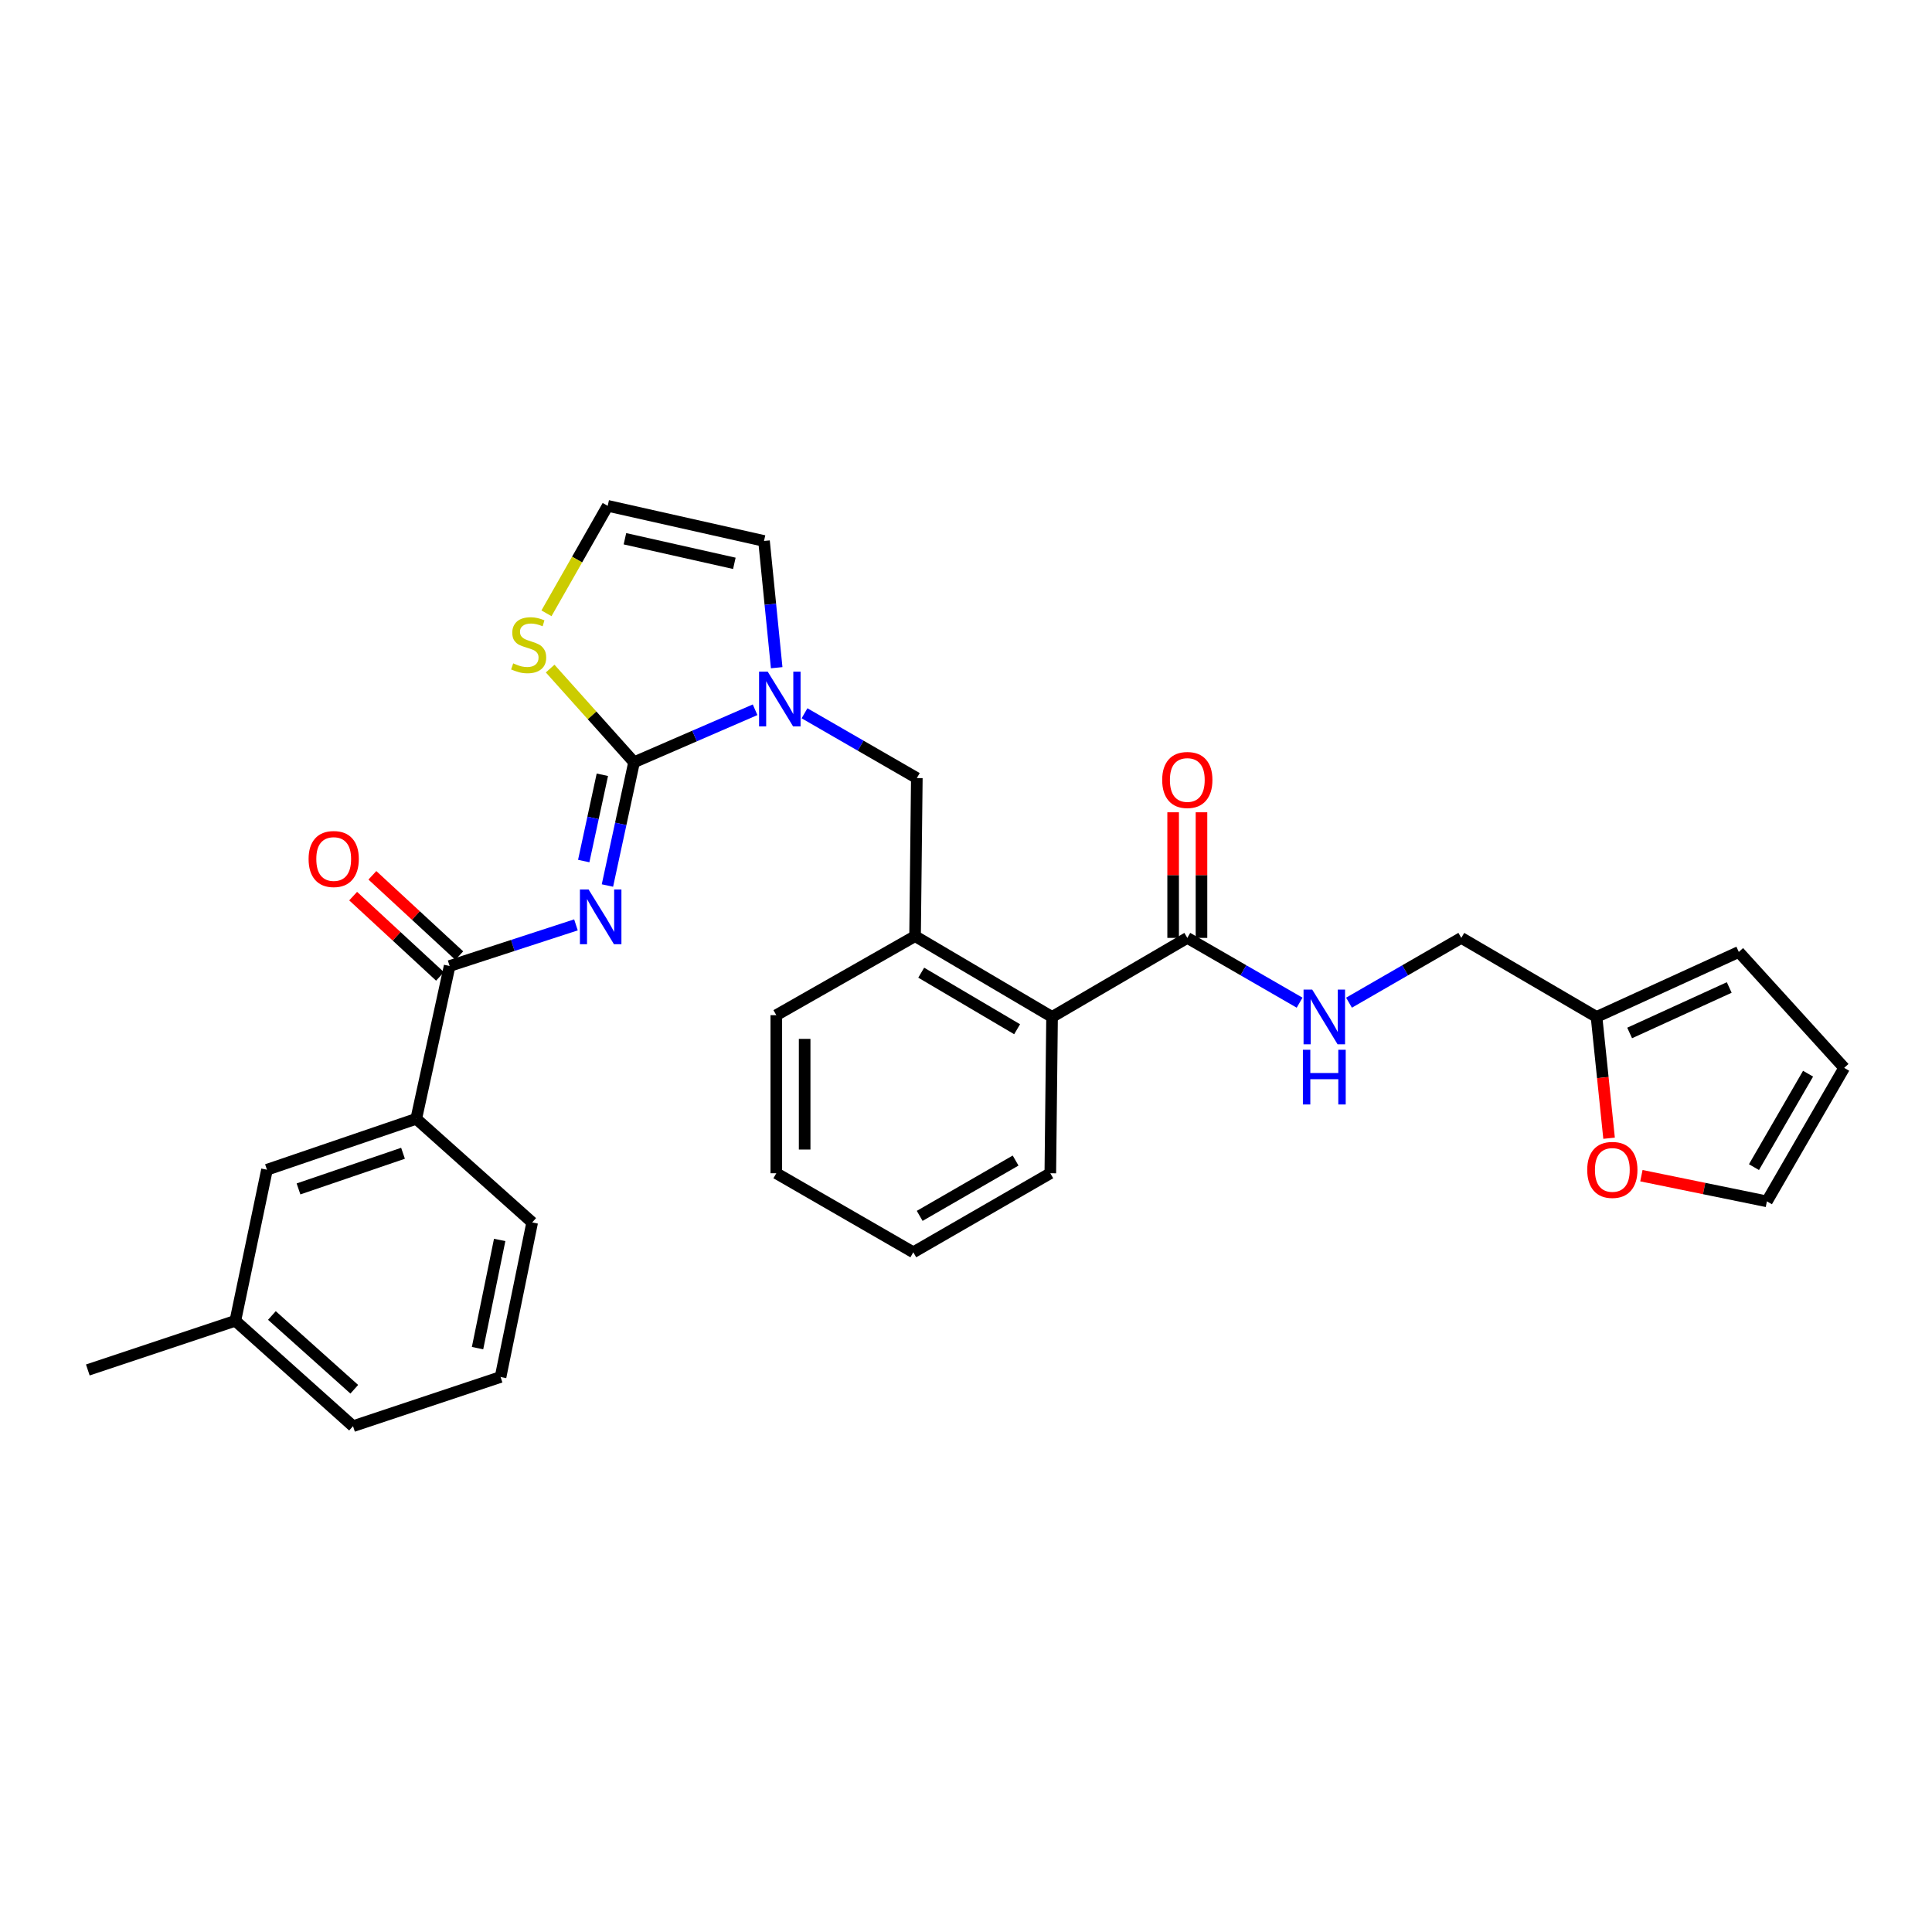 <?xml version='1.0' encoding='iso-8859-1'?>
<svg version='1.1' baseProfile='full'
              xmlns='http://www.w3.org/2000/svg'
                      xmlns:rdkit='http://www.rdkit.org/xml'
                      xmlns:xlink='http://www.w3.org/1999/xlink'
                  xml:space='preserve'
width='1000px' height='1000px' viewBox='0 0 1000 1000'>
<!-- END OF HEADER -->
<rect style='opacity:1.0;fill:#FFFFFF;stroke:none' width='1000' height='1000' x='0' y='0'> </rect>
<path class='bond-0' d='M 826.362,526.364 L 829.61,557.755' style='fill:none;fill-rule:evenodd;stroke:#000000;stroke-width:6px;stroke-linecap:butt;stroke-linejoin:miter;stroke-opacity:1' />
<path class='bond-0' d='M 829.61,557.755 L 832.857,589.146' style='fill:none;fill-rule:evenodd;stroke:#FF0000;stroke-width:6px;stroke-linecap:butt;stroke-linejoin:miter;stroke-opacity:1' />
<path class='bond-1' d='M 826.362,526.364 L 900.001,492.731' style='fill:none;fill-rule:evenodd;stroke:#000000;stroke-width:6px;stroke-linecap:butt;stroke-linejoin:miter;stroke-opacity:1' />
<path class='bond-1' d='M 843.502,534.662 L 895.049,511.119' style='fill:none;fill-rule:evenodd;stroke:#000000;stroke-width:6px;stroke-linecap:butt;stroke-linejoin:miter;stroke-opacity:1' />
<path class='bond-2' d='M 826.362,526.364 L 756.366,485.453' style='fill:none;fill-rule:evenodd;stroke:#000000;stroke-width:6px;stroke-linecap:butt;stroke-linejoin:miter;stroke-opacity:1' />
<path class='bond-3' d='M 614.549,485.453 L 643.61,502.22' style='fill:none;fill-rule:evenodd;stroke:#000000;stroke-width:6px;stroke-linecap:butt;stroke-linejoin:miter;stroke-opacity:1' />
<path class='bond-3' d='M 643.61,502.22 L 672.671,518.986' style='fill:none;fill-rule:evenodd;stroke:#0000FF;stroke-width:6px;stroke-linecap:butt;stroke-linejoin:miter;stroke-opacity:1' />
<path class='bond-4' d='M 621.884,485.453 L 621.884,452.946' style='fill:none;fill-rule:evenodd;stroke:#000000;stroke-width:6px;stroke-linecap:butt;stroke-linejoin:miter;stroke-opacity:1' />
<path class='bond-4' d='M 621.884,452.946 L 621.884,420.438' style='fill:none;fill-rule:evenodd;stroke:#FF0000;stroke-width:6px;stroke-linecap:butt;stroke-linejoin:miter;stroke-opacity:1' />
<path class='bond-4' d='M 607.215,485.453 L 607.215,452.946' style='fill:none;fill-rule:evenodd;stroke:#000000;stroke-width:6px;stroke-linecap:butt;stroke-linejoin:miter;stroke-opacity:1' />
<path class='bond-4' d='M 607.215,452.946 L 607.215,420.438' style='fill:none;fill-rule:evenodd;stroke:#FF0000;stroke-width:6px;stroke-linecap:butt;stroke-linejoin:miter;stroke-opacity:1' />
<path class='bond-5' d='M 614.549,485.453 L 544.545,526.364' style='fill:none;fill-rule:evenodd;stroke:#000000;stroke-width:6px;stroke-linecap:butt;stroke-linejoin:miter;stroke-opacity:1' />
<path class='bond-6' d='M 698.244,518.986 L 727.305,502.22' style='fill:none;fill-rule:evenodd;stroke:#0000FF;stroke-width:6px;stroke-linecap:butt;stroke-linejoin:miter;stroke-opacity:1' />
<path class='bond-6' d='M 727.305,502.22 L 756.366,485.453' style='fill:none;fill-rule:evenodd;stroke:#000000;stroke-width:6px;stroke-linecap:butt;stroke-linejoin:miter;stroke-opacity:1' />
<path class='bond-7' d='M 849.586,608.531 L 882.067,615.175' style='fill:none;fill-rule:evenodd;stroke:#FF0000;stroke-width:6px;stroke-linecap:butt;stroke-linejoin:miter;stroke-opacity:1' />
<path class='bond-7' d='M 882.067,615.175 L 914.548,621.818' style='fill:none;fill-rule:evenodd;stroke:#000000;stroke-width:6px;stroke-linecap:butt;stroke-linejoin:miter;stroke-opacity:1' />
<path class='bond-8' d='M 395.45,279.997 L 314.542,261.815' style='fill:none;fill-rule:evenodd;stroke:#000000;stroke-width:6px;stroke-linecap:butt;stroke-linejoin:miter;stroke-opacity:1' />
<path class='bond-8' d='M 380.098,291.582 L 323.462,278.854' style='fill:none;fill-rule:evenodd;stroke:#000000;stroke-width:6px;stroke-linecap:butt;stroke-linejoin:miter;stroke-opacity:1' />
<path class='bond-9' d='M 395.45,279.997 L 398.731,312.799' style='fill:none;fill-rule:evenodd;stroke:#000000;stroke-width:6px;stroke-linecap:butt;stroke-linejoin:miter;stroke-opacity:1' />
<path class='bond-9' d='M 398.731,312.799 L 402.011,345.602' style='fill:none;fill-rule:evenodd;stroke:#0000FF;stroke-width:6px;stroke-linecap:butt;stroke-linejoin:miter;stroke-opacity:1' />
<path class='bond-10' d='M 314.542,261.815 L 298.697,289.633' style='fill:none;fill-rule:evenodd;stroke:#000000;stroke-width:6px;stroke-linecap:butt;stroke-linejoin:miter;stroke-opacity:1' />
<path class='bond-10' d='M 298.697,289.633 L 282.852,317.45' style='fill:none;fill-rule:evenodd;stroke:#CCCC00;stroke-width:6px;stroke-linecap:butt;stroke-linejoin:miter;stroke-opacity:1' />
<path class='bond-11' d='M 284.756,346.057 L 306.47,370.301' style='fill:none;fill-rule:evenodd;stroke:#CCCC00;stroke-width:6px;stroke-linecap:butt;stroke-linejoin:miter;stroke-opacity:1' />
<path class='bond-11' d='M 306.47,370.301 L 328.184,394.546' style='fill:none;fill-rule:evenodd;stroke:#000000;stroke-width:6px;stroke-linecap:butt;stroke-linejoin:miter;stroke-opacity:1' />
<path class='bond-12' d='M 328.184,394.546 L 359.51,380.957' style='fill:none;fill-rule:evenodd;stroke:#000000;stroke-width:6px;stroke-linecap:butt;stroke-linejoin:miter;stroke-opacity:1' />
<path class='bond-12' d='M 359.51,380.957 L 390.836,367.368' style='fill:none;fill-rule:evenodd;stroke:#0000FF;stroke-width:6px;stroke-linecap:butt;stroke-linejoin:miter;stroke-opacity:1' />
<path class='bond-13' d='M 328.184,394.546 L 321.296,426.444' style='fill:none;fill-rule:evenodd;stroke:#000000;stroke-width:6px;stroke-linecap:butt;stroke-linejoin:miter;stroke-opacity:1' />
<path class='bond-13' d='M 321.296,426.444 L 314.407,458.343' style='fill:none;fill-rule:evenodd;stroke:#0000FF;stroke-width:6px;stroke-linecap:butt;stroke-linejoin:miter;stroke-opacity:1' />
<path class='bond-13' d='M 311.779,401.019 L 306.957,423.348' style='fill:none;fill-rule:evenodd;stroke:#000000;stroke-width:6px;stroke-linecap:butt;stroke-linejoin:miter;stroke-opacity:1' />
<path class='bond-13' d='M 306.957,423.348 L 302.135,445.677' style='fill:none;fill-rule:evenodd;stroke:#0000FF;stroke-width:6px;stroke-linecap:butt;stroke-linejoin:miter;stroke-opacity:1' />
<path class='bond-14' d='M 416.419,369.194 L 445.484,385.961' style='fill:none;fill-rule:evenodd;stroke:#0000FF;stroke-width:6px;stroke-linecap:butt;stroke-linejoin:miter;stroke-opacity:1' />
<path class='bond-14' d='M 445.484,385.961 L 474.549,402.728' style='fill:none;fill-rule:evenodd;stroke:#000000;stroke-width:6px;stroke-linecap:butt;stroke-linejoin:miter;stroke-opacity:1' />
<path class='bond-15' d='M 543.64,607.272 L 472.724,648.182' style='fill:none;fill-rule:evenodd;stroke:#000000;stroke-width:6px;stroke-linecap:butt;stroke-linejoin:miter;stroke-opacity:1' />
<path class='bond-15' d='M 525.673,600.702 L 476.031,629.339' style='fill:none;fill-rule:evenodd;stroke:#000000;stroke-width:6px;stroke-linecap:butt;stroke-linejoin:miter;stroke-opacity:1' />
<path class='bond-16' d='M 543.64,607.272 L 544.545,526.364' style='fill:none;fill-rule:evenodd;stroke:#000000;stroke-width:6px;stroke-linecap:butt;stroke-linejoin:miter;stroke-opacity:1' />
<path class='bond-17' d='M 472.724,648.182 L 401.815,607.272' style='fill:none;fill-rule:evenodd;stroke:#000000;stroke-width:6px;stroke-linecap:butt;stroke-linejoin:miter;stroke-opacity:1' />
<path class='bond-18' d='M 298.112,478.715 L 265.421,489.357' style='fill:none;fill-rule:evenodd;stroke:#0000FF;stroke-width:6px;stroke-linecap:butt;stroke-linejoin:miter;stroke-opacity:1' />
<path class='bond-18' d='M 265.421,489.357 L 232.73,500' style='fill:none;fill-rule:evenodd;stroke:#000000;stroke-width:6px;stroke-linecap:butt;stroke-linejoin:miter;stroke-opacity:1' />
<path class='bond-19' d='M 237.708,494.614 L 215.227,473.836' style='fill:none;fill-rule:evenodd;stroke:#000000;stroke-width:6px;stroke-linecap:butt;stroke-linejoin:miter;stroke-opacity:1' />
<path class='bond-19' d='M 215.227,473.836 L 192.746,453.059' style='fill:none;fill-rule:evenodd;stroke:#FF0000;stroke-width:6px;stroke-linecap:butt;stroke-linejoin:miter;stroke-opacity:1' />
<path class='bond-19' d='M 227.751,505.386 L 205.27,484.609' style='fill:none;fill-rule:evenodd;stroke:#000000;stroke-width:6px;stroke-linecap:butt;stroke-linejoin:miter;stroke-opacity:1' />
<path class='bond-19' d='M 205.27,484.609 L 182.789,463.832' style='fill:none;fill-rule:evenodd;stroke:#FF0000;stroke-width:6px;stroke-linecap:butt;stroke-linejoin:miter;stroke-opacity:1' />
<path class='bond-20' d='M 232.73,500 L 215.453,579.091' style='fill:none;fill-rule:evenodd;stroke:#000000;stroke-width:6px;stroke-linecap:butt;stroke-linejoin:miter;stroke-opacity:1' />
<path class='bond-21' d='M 401.815,607.272 L 401.815,525.451' style='fill:none;fill-rule:evenodd;stroke:#000000;stroke-width:6px;stroke-linecap:butt;stroke-linejoin:miter;stroke-opacity:1' />
<path class='bond-21' d='M 416.484,594.999 L 416.484,537.724' style='fill:none;fill-rule:evenodd;stroke:#000000;stroke-width:6px;stroke-linecap:butt;stroke-linejoin:miter;stroke-opacity:1' />
<path class='bond-22' d='M 474.549,402.728 L 473.636,484.549' style='fill:none;fill-rule:evenodd;stroke:#000000;stroke-width:6px;stroke-linecap:butt;stroke-linejoin:miter;stroke-opacity:1' />
<path class='bond-23' d='M 401.815,525.451 L 473.636,484.549' style='fill:none;fill-rule:evenodd;stroke:#000000;stroke-width:6px;stroke-linecap:butt;stroke-linejoin:miter;stroke-opacity:1' />
<path class='bond-24' d='M 473.636,484.549 L 544.545,526.364' style='fill:none;fill-rule:evenodd;stroke:#000000;stroke-width:6px;stroke-linecap:butt;stroke-linejoin:miter;stroke-opacity:1' />
<path class='bond-24' d='M 476.821,503.456 L 526.457,532.727' style='fill:none;fill-rule:evenodd;stroke:#000000;stroke-width:6px;stroke-linecap:butt;stroke-linejoin:miter;stroke-opacity:1' />
<path class='bond-25' d='M 215.453,579.091 L 138.179,605.454' style='fill:none;fill-rule:evenodd;stroke:#000000;stroke-width:6px;stroke-linecap:butt;stroke-linejoin:miter;stroke-opacity:1' />
<path class='bond-25' d='M 208.598,596.929 L 154.507,615.383' style='fill:none;fill-rule:evenodd;stroke:#000000;stroke-width:6px;stroke-linecap:butt;stroke-linejoin:miter;stroke-opacity:1' />
<path class='bond-26' d='M 215.453,579.091 L 275.457,632.731' style='fill:none;fill-rule:evenodd;stroke:#000000;stroke-width:6px;stroke-linecap:butt;stroke-linejoin:miter;stroke-opacity:1' />
<path class='bond-27' d='M 138.179,605.454 L 121.815,683.64' style='fill:none;fill-rule:evenodd;stroke:#000000;stroke-width:6px;stroke-linecap:butt;stroke-linejoin:miter;stroke-opacity:1' />
<path class='bond-28' d='M 275.457,632.731 L 259.093,712.726' style='fill:none;fill-rule:evenodd;stroke:#000000;stroke-width:6px;stroke-linecap:butt;stroke-linejoin:miter;stroke-opacity:1' />
<path class='bond-28' d='M 258.631,641.79 L 247.176,697.787' style='fill:none;fill-rule:evenodd;stroke:#000000;stroke-width:6px;stroke-linecap:butt;stroke-linejoin:miter;stroke-opacity:1' />
<path class='bond-29' d='M 121.815,683.64 L 45.455,709.091' style='fill:none;fill-rule:evenodd;stroke:#000000;stroke-width:6px;stroke-linecap:butt;stroke-linejoin:miter;stroke-opacity:1' />
<path class='bond-30' d='M 121.815,683.64 L 182.724,738.185' style='fill:none;fill-rule:evenodd;stroke:#000000;stroke-width:6px;stroke-linecap:butt;stroke-linejoin:miter;stroke-opacity:1' />
<path class='bond-30' d='M 140.737,680.894 L 183.374,719.075' style='fill:none;fill-rule:evenodd;stroke:#000000;stroke-width:6px;stroke-linecap:butt;stroke-linejoin:miter;stroke-opacity:1' />
<path class='bond-31' d='M 259.093,712.726 L 182.724,738.185' style='fill:none;fill-rule:evenodd;stroke:#000000;stroke-width:6px;stroke-linecap:butt;stroke-linejoin:miter;stroke-opacity:1' />
<path class='bond-32' d='M 900.001,492.731 L 954.545,552.727' style='fill:none;fill-rule:evenodd;stroke:#000000;stroke-width:6px;stroke-linecap:butt;stroke-linejoin:miter;stroke-opacity:1' />
<path class='bond-33' d='M 914.548,621.818 L 954.545,552.727' style='fill:none;fill-rule:evenodd;stroke:#000000;stroke-width:6px;stroke-linecap:butt;stroke-linejoin:miter;stroke-opacity:1' />
<path class='bond-33' d='M 907.852,604.105 L 935.851,555.741' style='fill:none;fill-rule:evenodd;stroke:#000000;stroke-width:6px;stroke-linecap:butt;stroke-linejoin:miter;stroke-opacity:1' />
<path  class='atom-2' d='M 679.198 512.204
L 688.478 527.204
Q 689.398 528.684, 690.878 531.364
Q 692.358 534.044, 692.438 534.204
L 692.438 512.204
L 696.198 512.204
L 696.198 540.524
L 692.318 540.524
L 682.358 524.124
Q 681.198 522.204, 679.958 520.004
Q 678.758 517.804, 678.398 517.124
L 678.398 540.524
L 674.718 540.524
L 674.718 512.204
L 679.198 512.204
' fill='#0000FF'/>
<path  class='atom-2' d='M 674.378 543.356
L 678.218 543.356
L 678.218 555.396
L 692.698 555.396
L 692.698 543.356
L 696.538 543.356
L 696.538 571.676
L 692.698 571.676
L 692.698 558.596
L 678.218 558.596
L 678.218 571.676
L 674.378 571.676
L 674.378 543.356
' fill='#0000FF'/>
<path  class='atom-3' d='M 601.549 403.712
Q 601.549 396.912, 604.909 393.112
Q 608.269 389.312, 614.549 389.312
Q 620.829 389.312, 624.189 393.112
Q 627.549 396.912, 627.549 403.712
Q 627.549 410.592, 624.149 414.512
Q 620.749 418.392, 614.549 418.392
Q 608.309 418.392, 604.909 414.512
Q 601.549 410.632, 601.549 403.712
M 614.549 415.192
Q 618.869 415.192, 621.189 412.312
Q 623.549 409.392, 623.549 403.712
Q 623.549 398.152, 621.189 395.352
Q 618.869 392.512, 614.549 392.512
Q 610.229 392.512, 607.869 395.312
Q 605.549 398.112, 605.549 403.712
Q 605.549 409.432, 607.869 412.312
Q 610.229 415.192, 614.549 415.192
' fill='#FF0000'/>
<path  class='atom-4' d='M 821.544 605.534
Q 821.544 598.734, 824.904 594.934
Q 828.264 591.134, 834.544 591.134
Q 840.824 591.134, 844.184 594.934
Q 847.544 598.734, 847.544 605.534
Q 847.544 612.414, 844.144 616.334
Q 840.744 620.214, 834.544 620.214
Q 828.304 620.214, 824.904 616.334
Q 821.544 612.454, 821.544 605.534
M 834.544 617.014
Q 838.864 617.014, 841.184 614.134
Q 843.544 611.214, 843.544 605.534
Q 843.544 599.974, 841.184 597.174
Q 838.864 594.334, 834.544 594.334
Q 830.224 594.334, 827.864 597.134
Q 825.544 599.934, 825.544 605.534
Q 825.544 611.254, 827.864 614.134
Q 830.224 617.014, 834.544 617.014
' fill='#FF0000'/>
<path  class='atom-7' d='M 265.632 343.356
Q 265.952 343.476, 267.272 344.036
Q 268.592 344.596, 270.032 344.956
Q 271.512 345.276, 272.952 345.276
Q 275.632 345.276, 277.192 343.996
Q 278.752 342.676, 278.752 340.396
Q 278.752 338.836, 277.952 337.876
Q 277.192 336.916, 275.992 336.396
Q 274.792 335.876, 272.792 335.276
Q 270.272 334.516, 268.752 333.796
Q 267.272 333.076, 266.192 331.556
Q 265.152 330.036, 265.152 327.476
Q 265.152 323.916, 267.552 321.716
Q 269.992 319.516, 274.792 319.516
Q 278.072 319.516, 281.792 321.076
L 280.872 324.156
Q 277.472 322.756, 274.912 322.756
Q 272.152 322.756, 270.632 323.916
Q 269.112 325.036, 269.152 326.996
Q 269.152 328.516, 269.912 329.436
Q 270.712 330.356, 271.832 330.876
Q 272.992 331.396, 274.912 331.996
Q 277.472 332.796, 278.992 333.596
Q 280.512 334.396, 281.592 336.036
Q 282.712 337.636, 282.712 340.396
Q 282.712 344.316, 280.072 346.436
Q 277.472 348.516, 273.112 348.516
Q 270.592 348.516, 268.672 347.956
Q 266.792 347.436, 264.552 346.516
L 265.632 343.356
' fill='#CCCC00'/>
<path  class='atom-9' d='M 397.372 347.657
L 406.652 362.657
Q 407.572 364.137, 409.052 366.817
Q 410.532 369.497, 410.612 369.657
L 410.612 347.657
L 414.372 347.657
L 414.372 375.977
L 410.492 375.977
L 400.532 359.577
Q 399.372 357.657, 398.132 355.457
Q 396.932 353.257, 396.572 352.577
L 396.572 375.977
L 392.892 375.977
L 392.892 347.657
L 397.372 347.657
' fill='#0000FF'/>
<path  class='atom-12' d='M 304.648 460.389
L 313.928 475.389
Q 314.848 476.869, 316.328 479.549
Q 317.808 482.229, 317.888 482.389
L 317.888 460.389
L 321.648 460.389
L 321.648 488.709
L 317.768 488.709
L 307.808 472.309
Q 306.648 470.389, 305.408 468.189
Q 304.208 465.989, 303.848 465.309
L 303.848 488.709
L 300.168 488.709
L 300.168 460.389
L 304.648 460.389
' fill='#0000FF'/>
<path  class='atom-15' d='M 159.725 444.623
Q 159.725 437.823, 163.085 434.023
Q 166.445 430.223, 172.725 430.223
Q 179.005 430.223, 182.365 434.023
Q 185.725 437.823, 185.725 444.623
Q 185.725 451.503, 182.325 455.423
Q 178.925 459.303, 172.725 459.303
Q 166.485 459.303, 163.085 455.423
Q 159.725 451.543, 159.725 444.623
M 172.725 456.103
Q 177.045 456.103, 179.365 453.223
Q 181.725 450.303, 181.725 444.623
Q 181.725 439.063, 179.365 436.263
Q 177.045 433.423, 172.725 433.423
Q 168.405 433.423, 166.045 436.223
Q 163.725 439.023, 163.725 444.623
Q 163.725 450.343, 166.045 453.223
Q 168.405 456.103, 172.725 456.103
' fill='#FF0000'/>
</svg>
